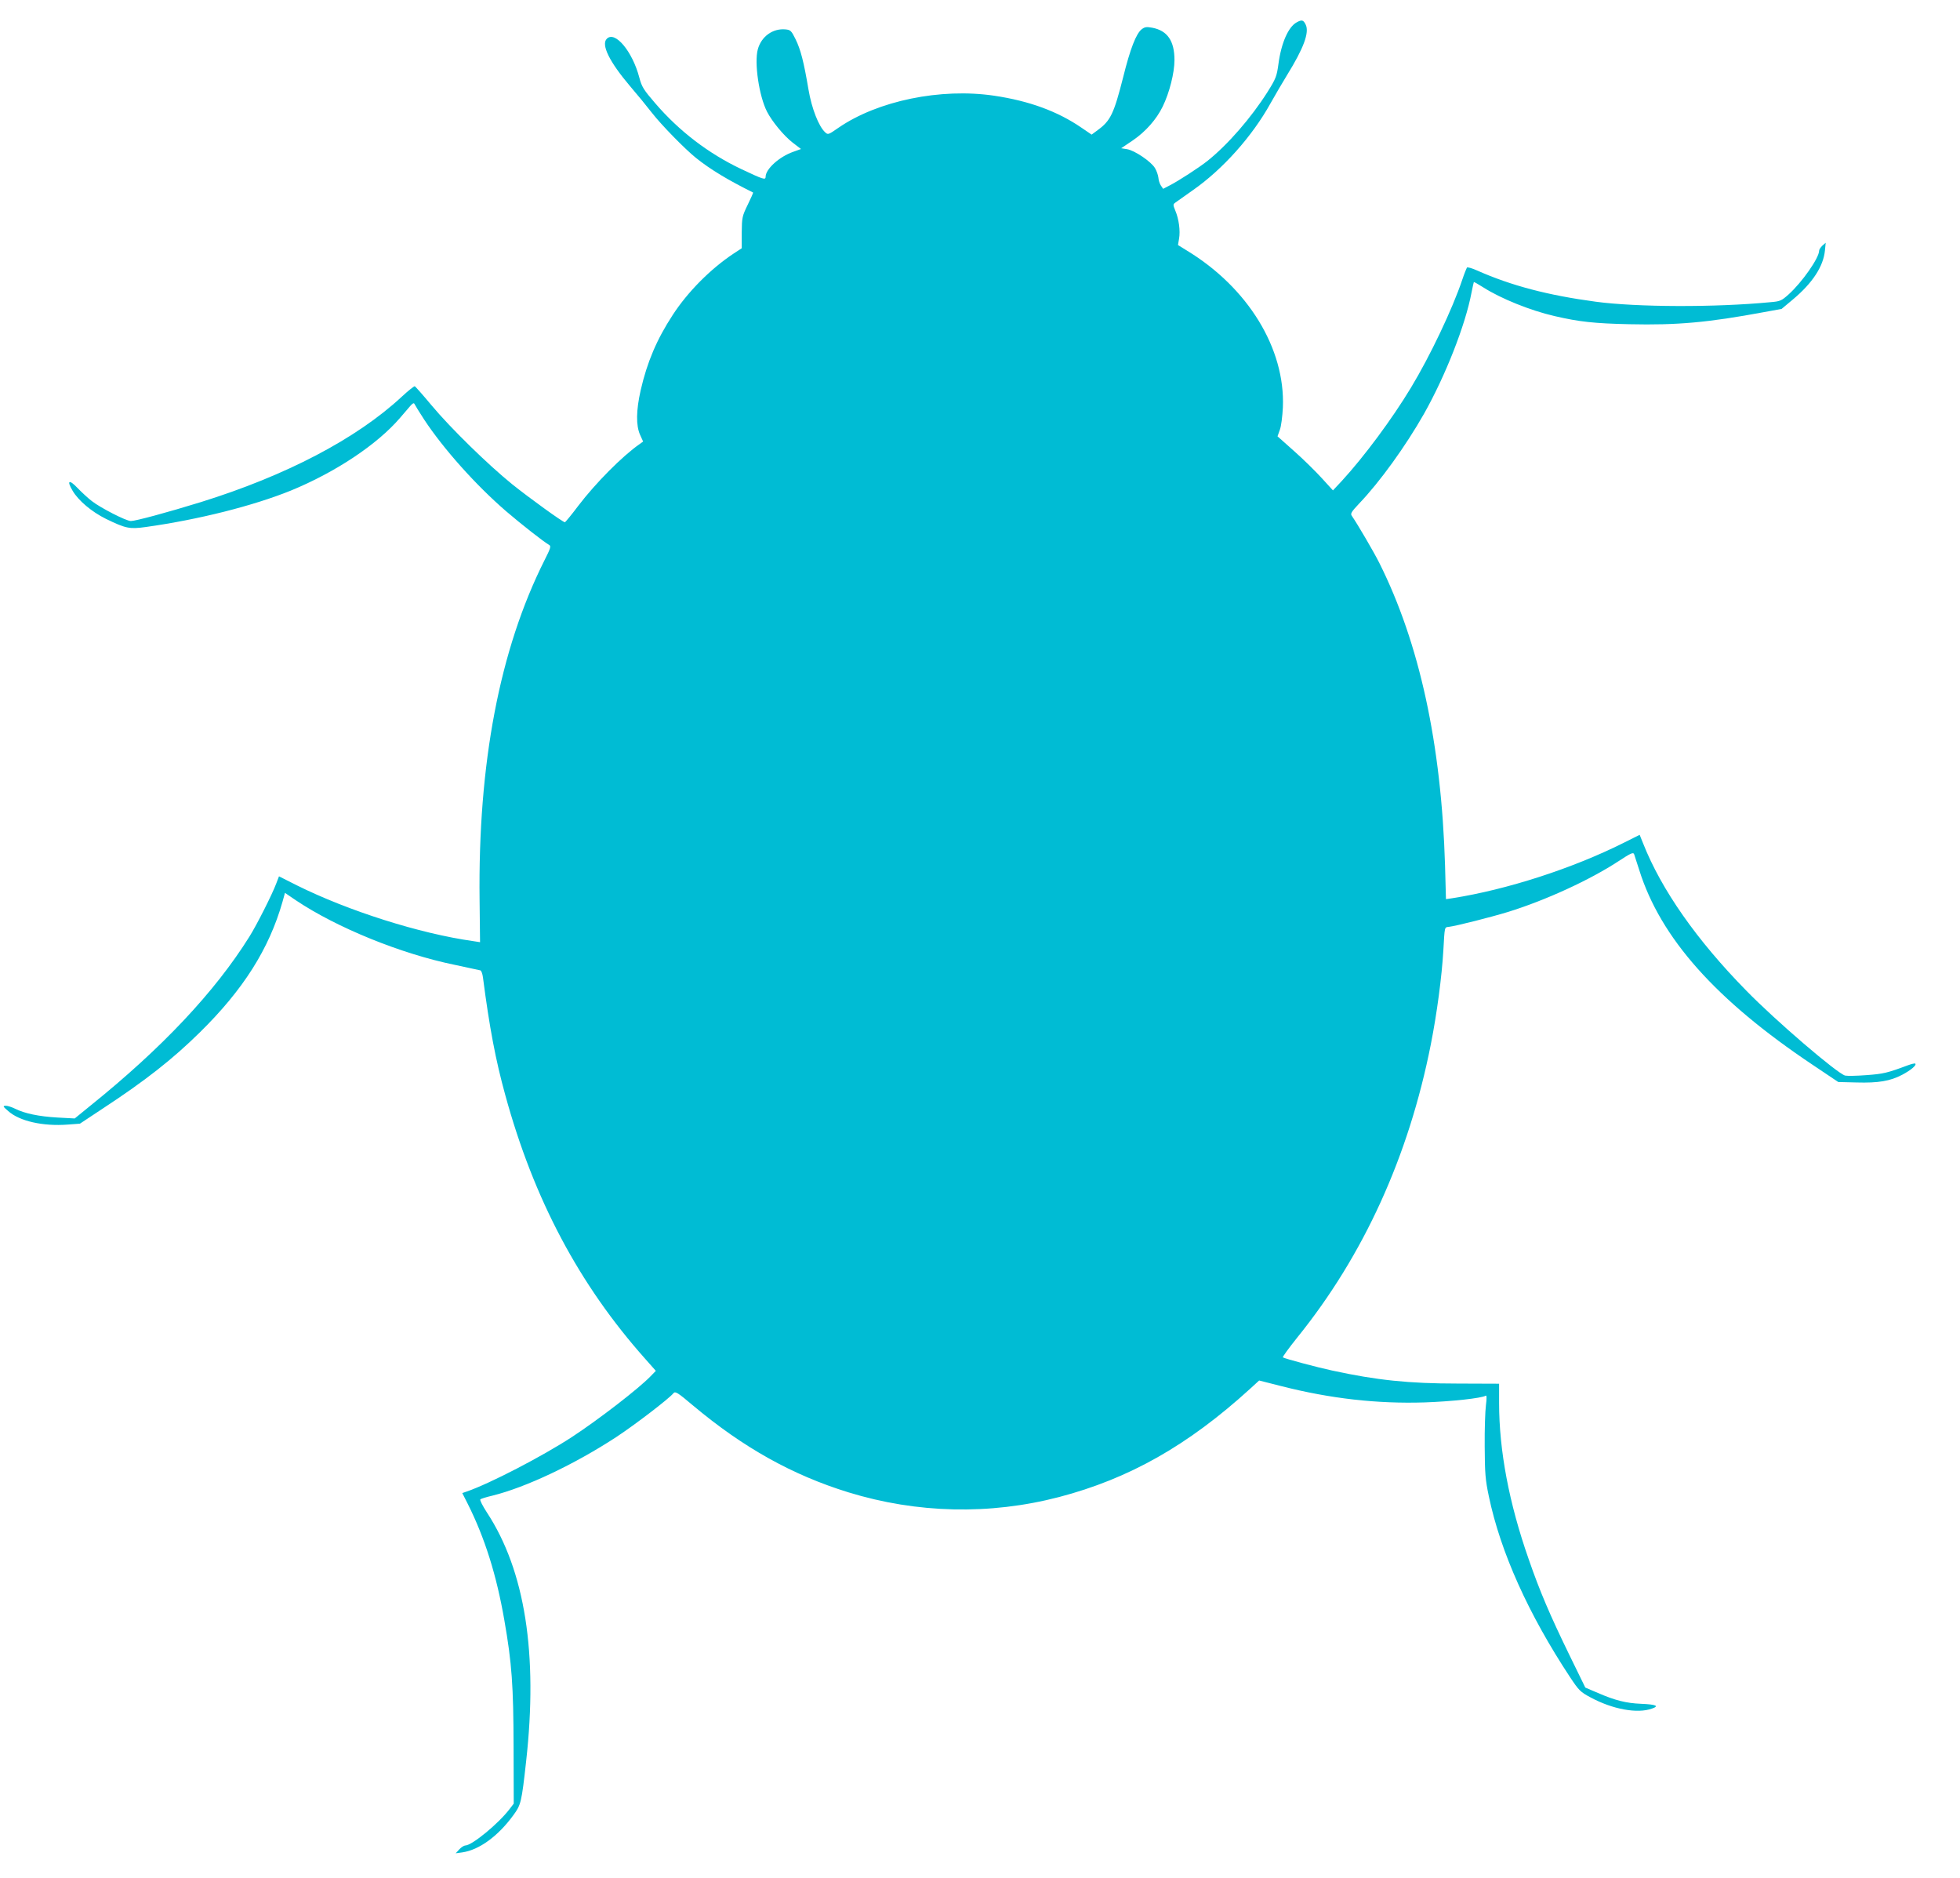 <?xml version="1.0" standalone="no"?>
<!DOCTYPE svg PUBLIC "-//W3C//DTD SVG 20010904//EN"
 "http://www.w3.org/TR/2001/REC-SVG-20010904/DTD/svg10.dtd">
<svg version="1.0" xmlns="http://www.w3.org/2000/svg"
 width="1280pt" height="1226pt" viewBox="0 0 1280 1226"
 preserveAspectRatio="xMidYMid meet">
<g transform="translate(0,1226) scale(0.1,-0.1)"
fill="#00bcd4" stroke="none">
<path d="M8468 12114 c-54 -29 -101 -135 -119 -272 -11 -80 -16 -94 -71 -182
-107 -169 -260 -345 -393 -451 -54 -43 -190 -131 -245 -159 l-44 -23 -15 22
c-8 12 -15 35 -16 51 -2 16 -11 44 -22 62 -24 42 -133 116 -183 124 l-38 6 77
52 c83 57 153 136 194 220 44 90 77 220 77 304 0 125 -46 192 -145 211 -38 7
-49 5 -69 -10 -36 -28 -75 -127 -121 -313 -61 -240 -83 -285 -167 -346 l-39
-29 -66 45 c-156 107 -341 175 -570 209 -349 52 -761 -33 -1017 -209 -66 -46
-69 -47 -87 -30 -42 38 -88 155 -109 279 -31 183 -51 260 -84 328 -28 57 -34
62 -66 65 -83 8 -158 -46 -181 -130 -24 -88 8 -305 60 -407 34 -66 110 -157
166 -201 l56 -43 -50 -18 c-92 -32 -181 -113 -181 -163 0 -23 -15 -18 -159 50
-215 102 -406 248 -563 431 -75 87 -87 106 -103 167 -45 171 -159 307 -212
253 -39 -38 17 -151 152 -310 44 -51 108 -129 142 -173 63 -81 216 -237 288
-295 95 -76 208 -144 373 -226 2 -1 -14 -37 -35 -80 -36 -74 -38 -83 -39 -181
l0 -103 -55 -36 c-150 -100 -298 -249 -396 -400 -104 -159 -167 -308 -209
-491 -30 -133 -31 -230 -4 -291 l20 -44 -22 -16 c-114 -79 -289 -256 -401
-403 -45 -60 -85 -108 -88 -108 -13 0 -229 156 -344 248 -157 127 -403 367
-528 517 -55 66 -104 121 -108 123 -4 2 -43 -29 -86 -69 -295 -274 -756 -515
-1313 -688 -220 -68 -425 -123 -455 -123 -30 -1 -202 88 -255 130 -25 19 -67
58 -94 86 -55 58 -72 49 -32 -18 38 -65 125 -138 218 -184 130 -63 154 -68
261 -53 343 48 700 138 947 238 292 120 564 301 713 475 25 29 55 64 67 78 15
17 23 21 27 12 3 -7 31 -52 62 -100 127 -193 339 -430 536 -600 104 -89 246
-200 281 -220 14 -8 10 -21 -31 -102 -292 -582 -434 -1324 -423 -2218 l3 -274
-45 7 c-349 49 -815 197 -1151 364 l-117 59 -18 -47 c-26 -70 -128 -272 -176
-348 -225 -360 -571 -727 -1037 -1102 l-103 -84 -112 6 c-123 7 -216 27 -276
57 -22 11 -50 20 -62 20 -21 -1 -20 -4 16 -35 74 -66 227 -100 387 -88 l81 6
151 100 c276 181 453 320 631 495 284 279 453 545 541 854 l16 58 72 -49 c266
-178 685 -349 1037 -421 85 -18 160 -34 167 -36 6 -1 14 -22 17 -46 43 -331
83 -541 146 -769 186 -679 482 -1237 914 -1722 l69 -78 -34 -35 c-78 -81 -340
-283 -514 -397 -193 -126 -536 -304 -687 -356 l-29 -10 35 -69 c112 -223 189
-467 240 -763 49 -280 59 -426 60 -825 l1 -371 -27 -35 c-72 -95 -246 -238
-289 -238 -8 0 -26 -11 -39 -25 l-24 -26 44 6 c109 16 232 105 332 242 50 68
54 82 84 353 78 701 -7 1244 -256 1624 -28 43 -48 82 -43 86 4 4 39 15 78 24
219 54 538 205 810 383 123 81 345 251 373 286 12 14 26 6 130 -82 326 -273
646 -452 1012 -565 449 -138 923 -149 1376 -31 458 120 842 337 1248 707 l59
54 146 -37 c318 -81 624 -116 936 -106 171 6 371 27 398 44 6 4 7 -17 1 -63
-5 -38 -9 -159 -8 -269 1 -175 4 -216 27 -325 76 -364 259 -771 533 -1185 54
-81 65 -93 129 -127 145 -79 309 -109 404 -74 49 17 26 27 -72 31 -97 4 -169
22 -282 71 l-82 35 -106 217 c-125 257 -191 411 -264 622 -128 365 -193 709
-193 1019 l0 126 -268 1 c-322 0 -532 22 -822 85 -94 20 -308 77 -322 86 -4 2
39 61 95 131 433 536 727 1183 871 1912 40 202 72 443 82 615 9 157 7 150 35
153 50 6 278 64 389 98 245 76 532 208 717 329 84 55 99 62 105 47 3 -9 18
-55 33 -102 139 -444 500 -850 1133 -1273 l167 -112 120 -3 c141 -4 219 9 297
50 57 30 96 63 86 73 -3 3 -25 -2 -49 -11 -134 -50 -160 -56 -269 -64 -63 -5
-126 -6 -140 -3 -51 13 -454 358 -646 555 -324 330 -554 659 -673 960 l-23 57
-106 -53 c-334 -167 -761 -305 -1118 -361 l-41 -6 -6 221 c-24 793 -167 1450
-429 1974 -35 70 -143 255 -180 308 -10 14 -3 26 48 80 135 141 303 374 423
585 140 248 271 580 311 793 7 36 14 66 15 68 2 2 29 -14 61 -34 114 -73 309
-152 467 -188 159 -37 259 -48 488 -53 312 -7 513 11 879 79 l115 21 73 61
c130 109 200 217 210 321 l5 50 -22 -19 c-11 -11 -21 -25 -21 -33 0 -47 -111
-206 -200 -286 -45 -40 -54 -45 -117 -50 -361 -35 -875 -33 -1142 3 -313 42
-552 105 -775 204 -33 15 -62 23 -66 19 -3 -5 -17 -39 -30 -78 -64 -191 -210
-499 -336 -707 -123 -204 -305 -449 -450 -607 l-59 -63 -72 79 c-40 44 -121
124 -181 177 l-109 97 15 42 c9 23 17 89 20 147 16 384 -228 782 -627 1024
l-58 36 7 42 c9 50 -1 128 -25 184 -15 37 -15 40 2 52 10 7 61 43 113 80 195
136 388 352 507 567 31 55 80 139 109 186 107 173 146 277 121 328 -15 31 -25
34 -59 15z"/>
</g>
</svg>

